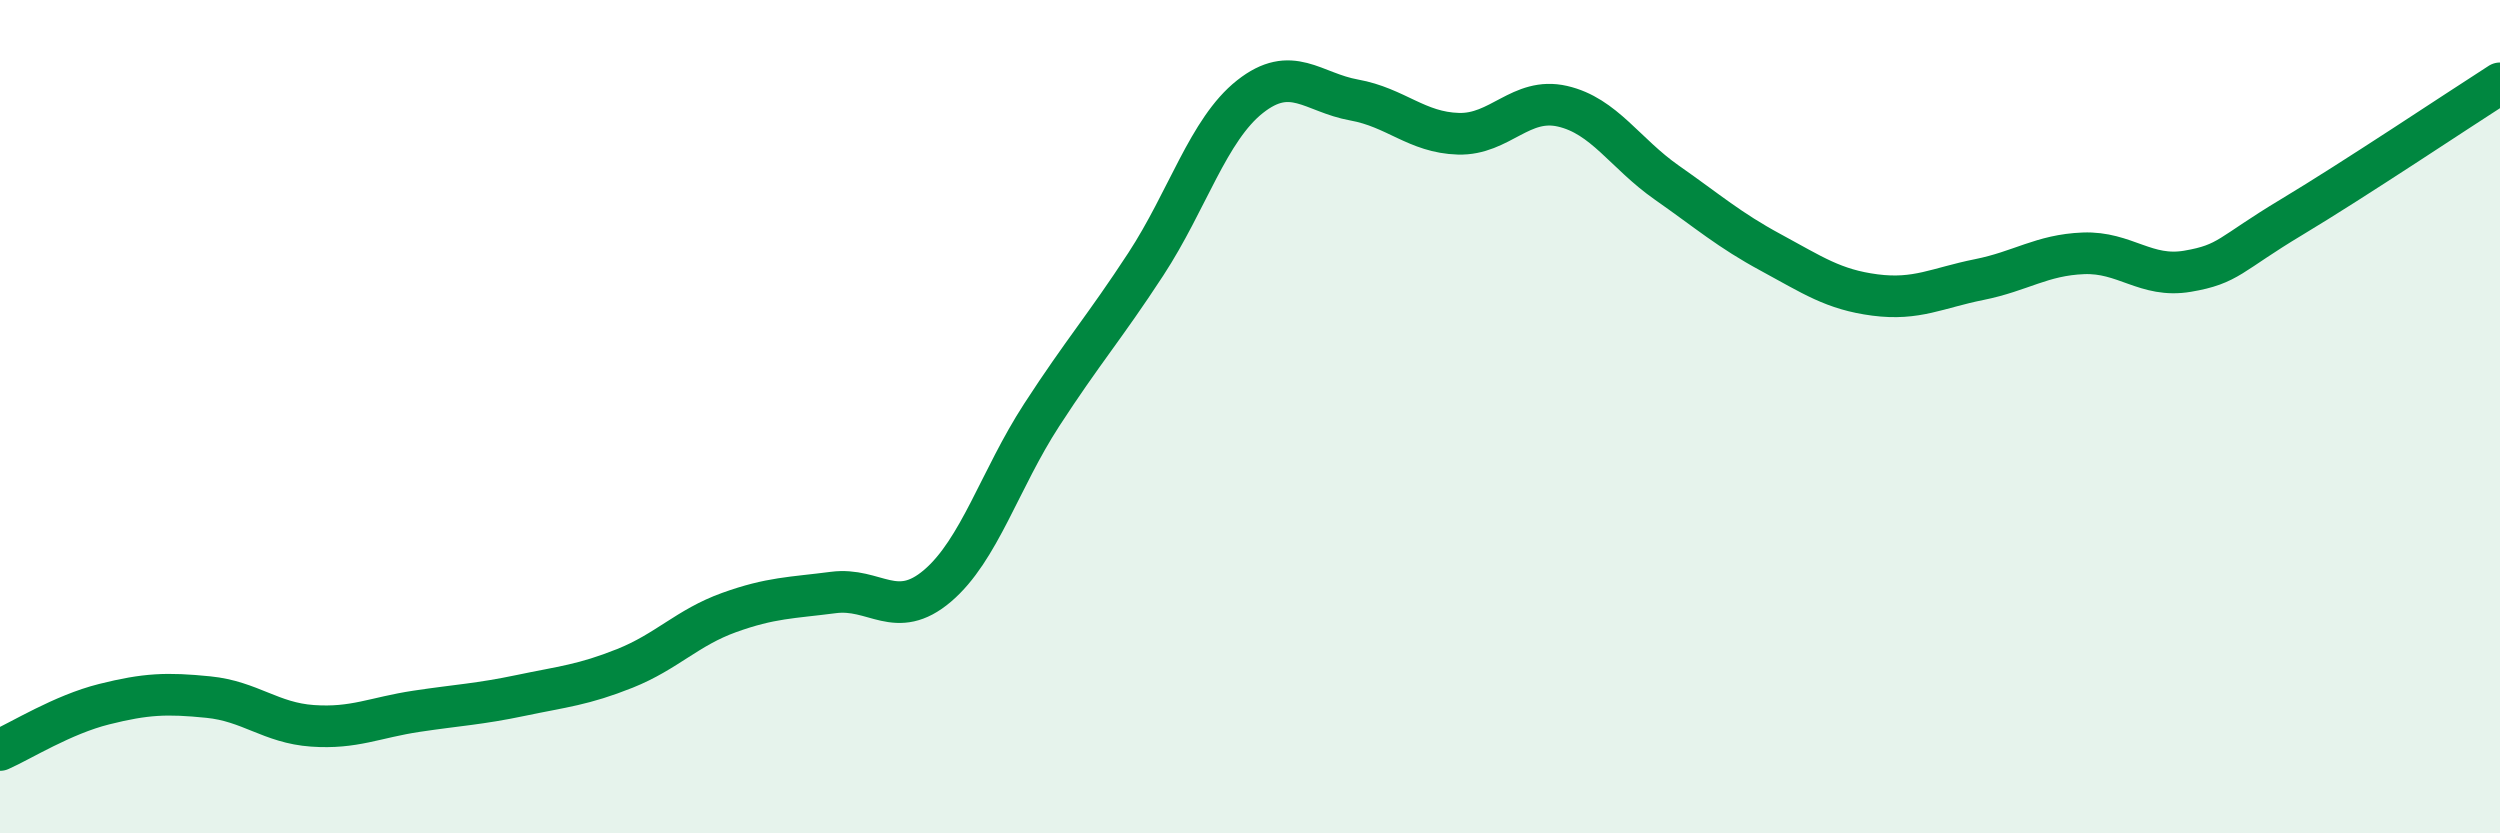
    <svg width="60" height="20" viewBox="0 0 60 20" xmlns="http://www.w3.org/2000/svg">
      <path
        d="M 0,18 C 0.5,17.78 1.5,17.15 2.5,16.9 C 3.5,16.65 4,16.63 5,16.73 C 6,16.83 6.5,17.35 7.5,17.42 C 8.5,17.49 9,17.22 10,17.07 C 11,16.92 11.5,16.9 12.5,16.69 C 13.5,16.48 14,16.44 15,16.04 C 16,15.64 16.5,15.06 17.5,14.7 C 18.5,14.34 19,14.35 20,14.22 C 21,14.09 21.5,14.91 22.5,14.06 C 23.5,13.21 24,11.5 25,9.96 C 26,8.42 26.5,7.87 27.5,6.34 C 28.5,4.81 29,3.11 30,2.32 C 31,1.53 31.5,2.22 32.5,2.4 C 33.5,2.58 34,3.18 35,3.21 C 36,3.24 36.5,2.32 37.5,2.55 C 38.5,2.78 39,3.68 40,4.38 C 41,5.08 41.5,5.52 42.5,6.06 C 43.5,6.6 44,6.95 45,7.08 C 46,7.21 46.5,6.91 47.5,6.71 C 48.5,6.51 49,6.12 50,6.08 C 51,6.04 51.5,6.68 52.5,6.51 C 53.5,6.34 53.5,6.11 55,5.21 C 56.5,4.31 59,2.64 60,2L60 20L0 20Z"
        fill="#008740"
        opacity="0.1"
        stroke-linecap="round"
        stroke-linejoin="round"
      />
      <path
        d="M 0,18 C 0.5,17.78 1.5,17.15 2.5,16.9 C 3.5,16.65 4,16.63 5,16.73 C 6,16.83 6.5,17.35 7.5,17.42 C 8.5,17.49 9,17.22 10,17.07 C 11,16.92 11.5,16.9 12.5,16.69 C 13.5,16.48 14,16.44 15,16.04 C 16,15.64 16.5,15.06 17.5,14.7 C 18.5,14.34 19,14.35 20,14.22 C 21,14.09 21.5,14.91 22.5,14.06 C 23.5,13.21 24,11.5 25,9.96 C 26,8.42 26.5,7.87 27.5,6.34 C 28.5,4.81 29,3.11 30,2.32 C 31,1.53 31.5,2.22 32.5,2.4 C 33.5,2.58 34,3.18 35,3.21 C 36,3.24 36.5,2.32 37.5,2.55 C 38.5,2.78 39,3.68 40,4.38 C 41,5.08 41.5,5.52 42.5,6.06 C 43.5,6.6 44,6.95 45,7.08 C 46,7.21 46.5,6.91 47.5,6.71 C 48.5,6.51 49,6.12 50,6.08 C 51,6.04 51.5,6.68 52.5,6.51 C 53.5,6.34 53.5,6.11 55,5.21 C 56.5,4.31 59,2.64 60,2"
        stroke="#008740"
        stroke-width="1"
        fill="none"
        stroke-linecap="round"
        stroke-linejoin="round"
      />
    </svg>
  